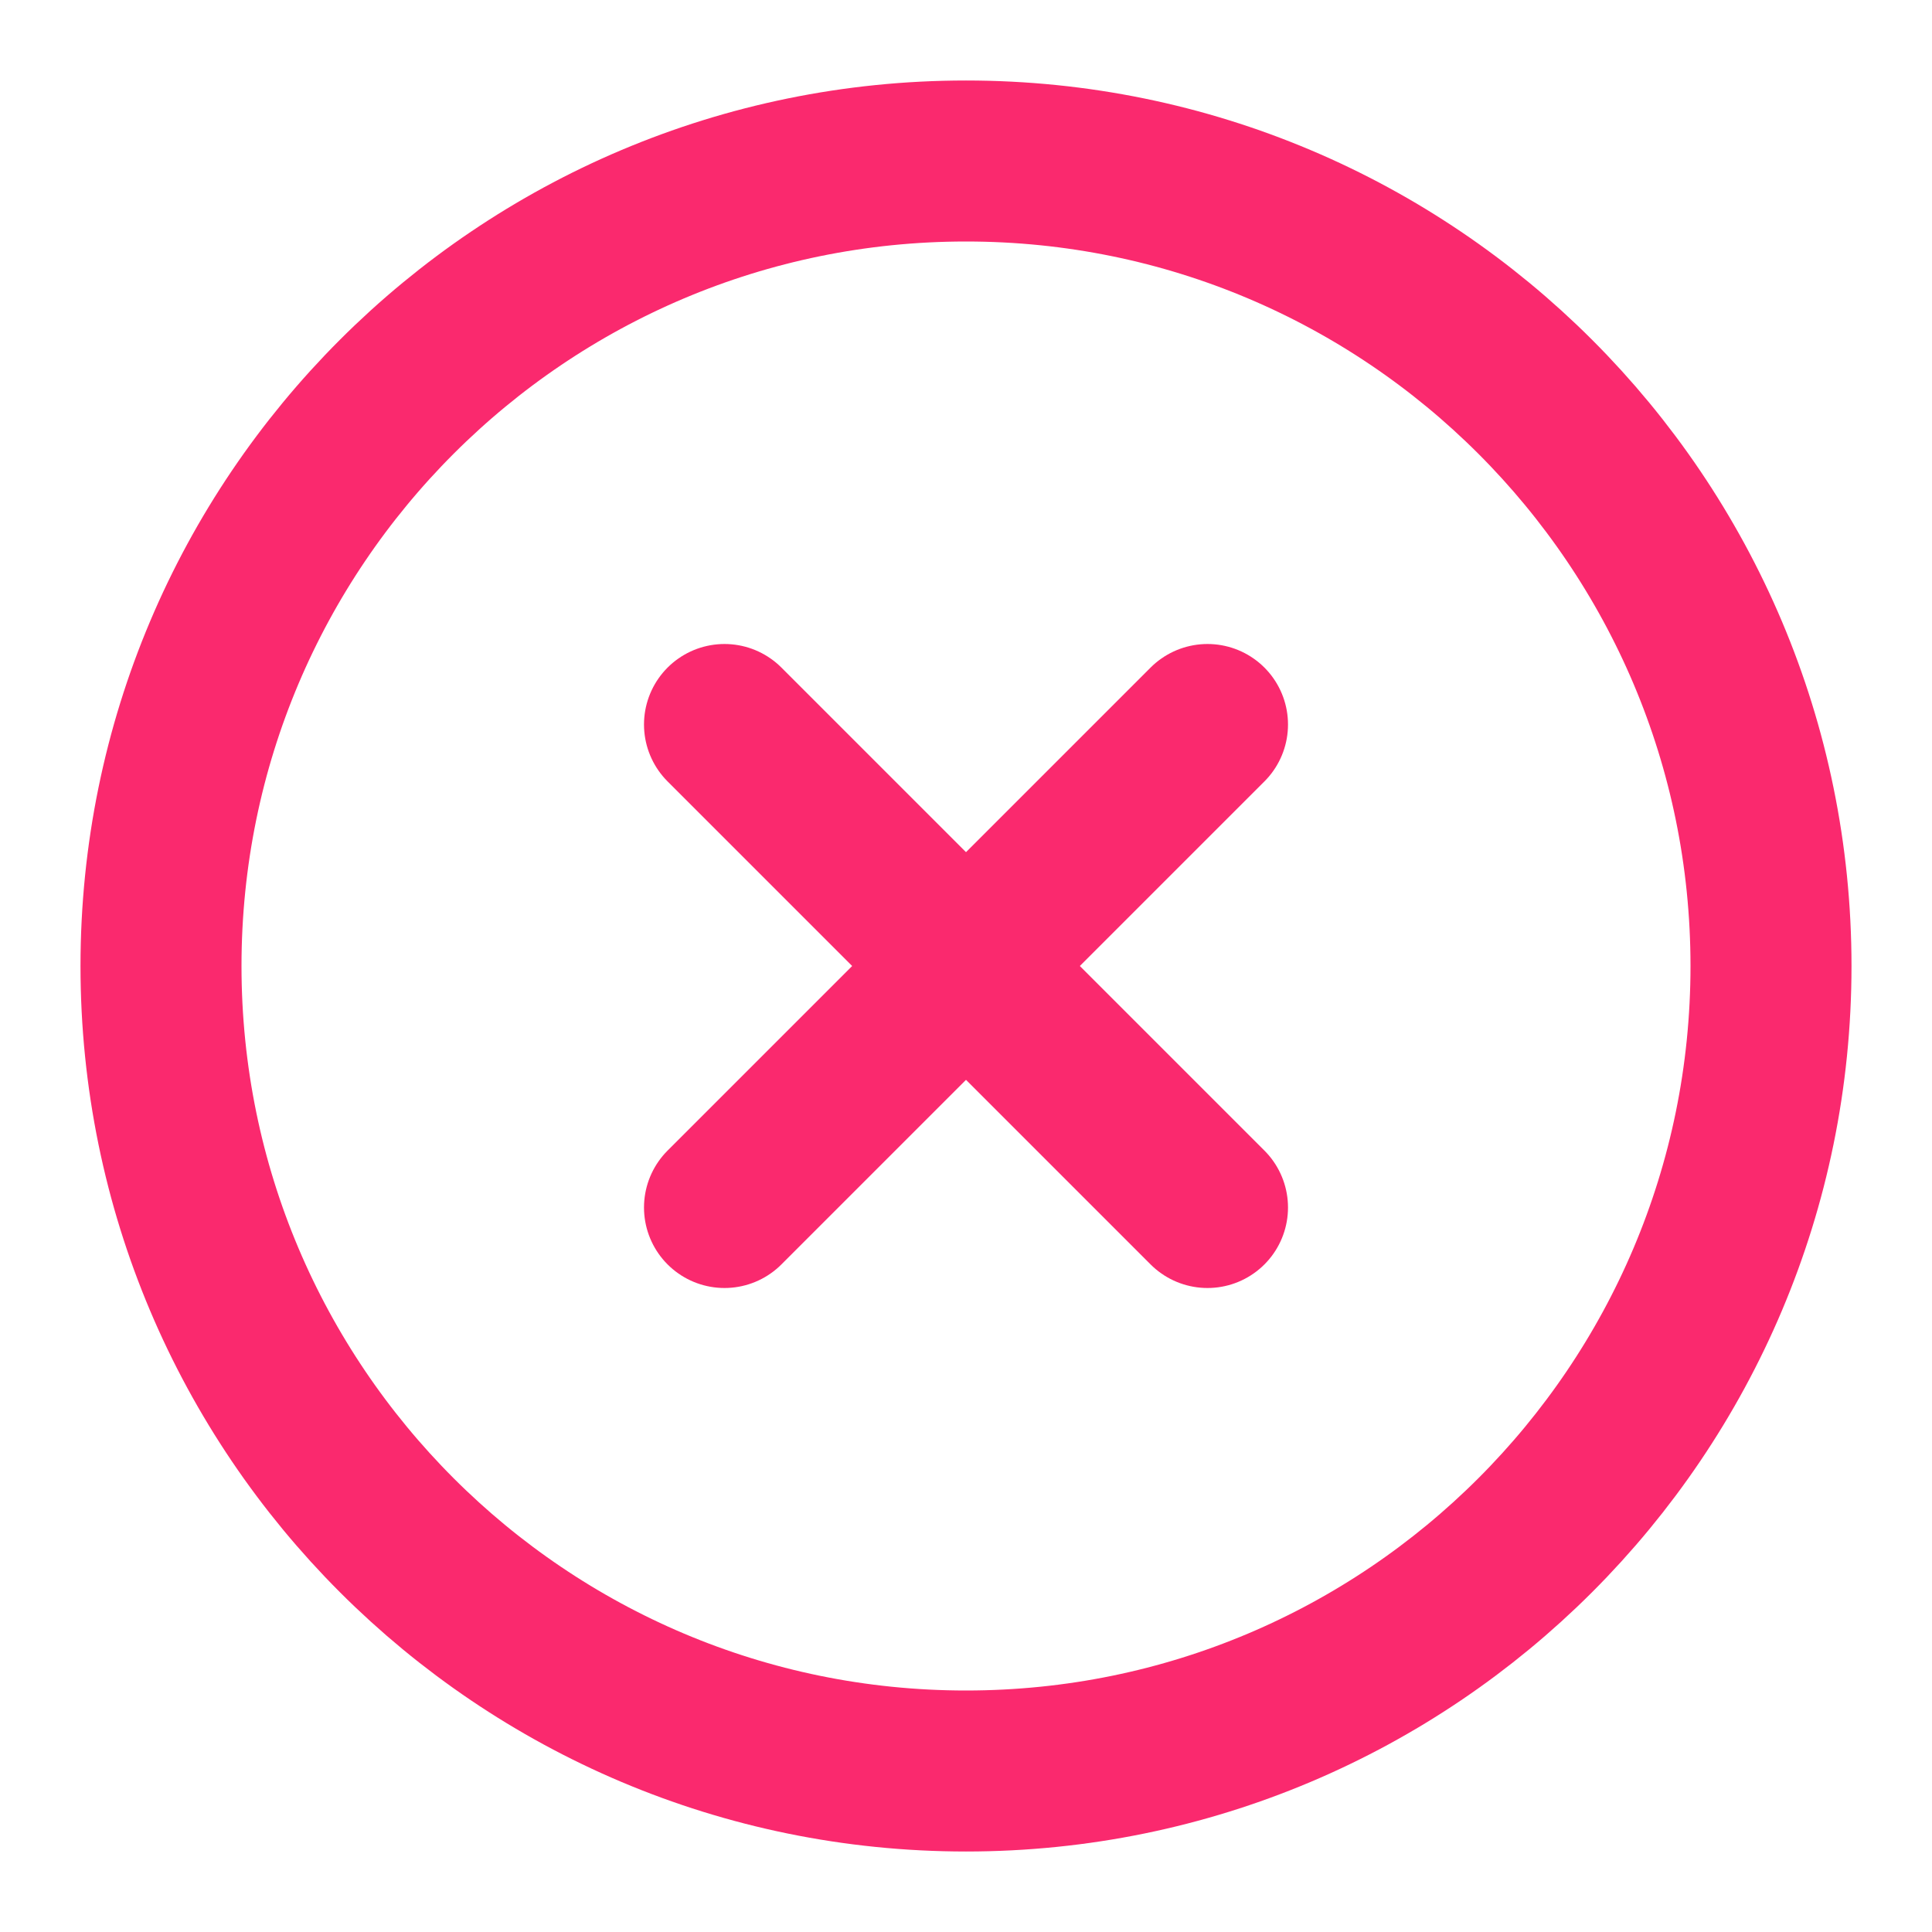 <?xml version="1.0" encoding="UTF-8"?> <svg xmlns="http://www.w3.org/2000/svg" width="24" height="24" viewBox="0 0 24 24" fill="none"> <path d="M12 22C17.523 22 22 17.523 22 12C22 6.477 17.523 2 12 2C6.477 2 2 6.477 2 12C2 17.523 6.477 22 12 22Z" stroke="#FA296E" stroke-width="2" stroke-linecap="round" stroke-linejoin="round"></path> <path d="M15 9L9 15" stroke="#FA296E" stroke-width="2" stroke-linecap="round" stroke-linejoin="round"></path> <path d="M9 9L15 15" stroke="#FA296E" stroke-width="2" stroke-linecap="round" stroke-linejoin="round"></path> </svg> 